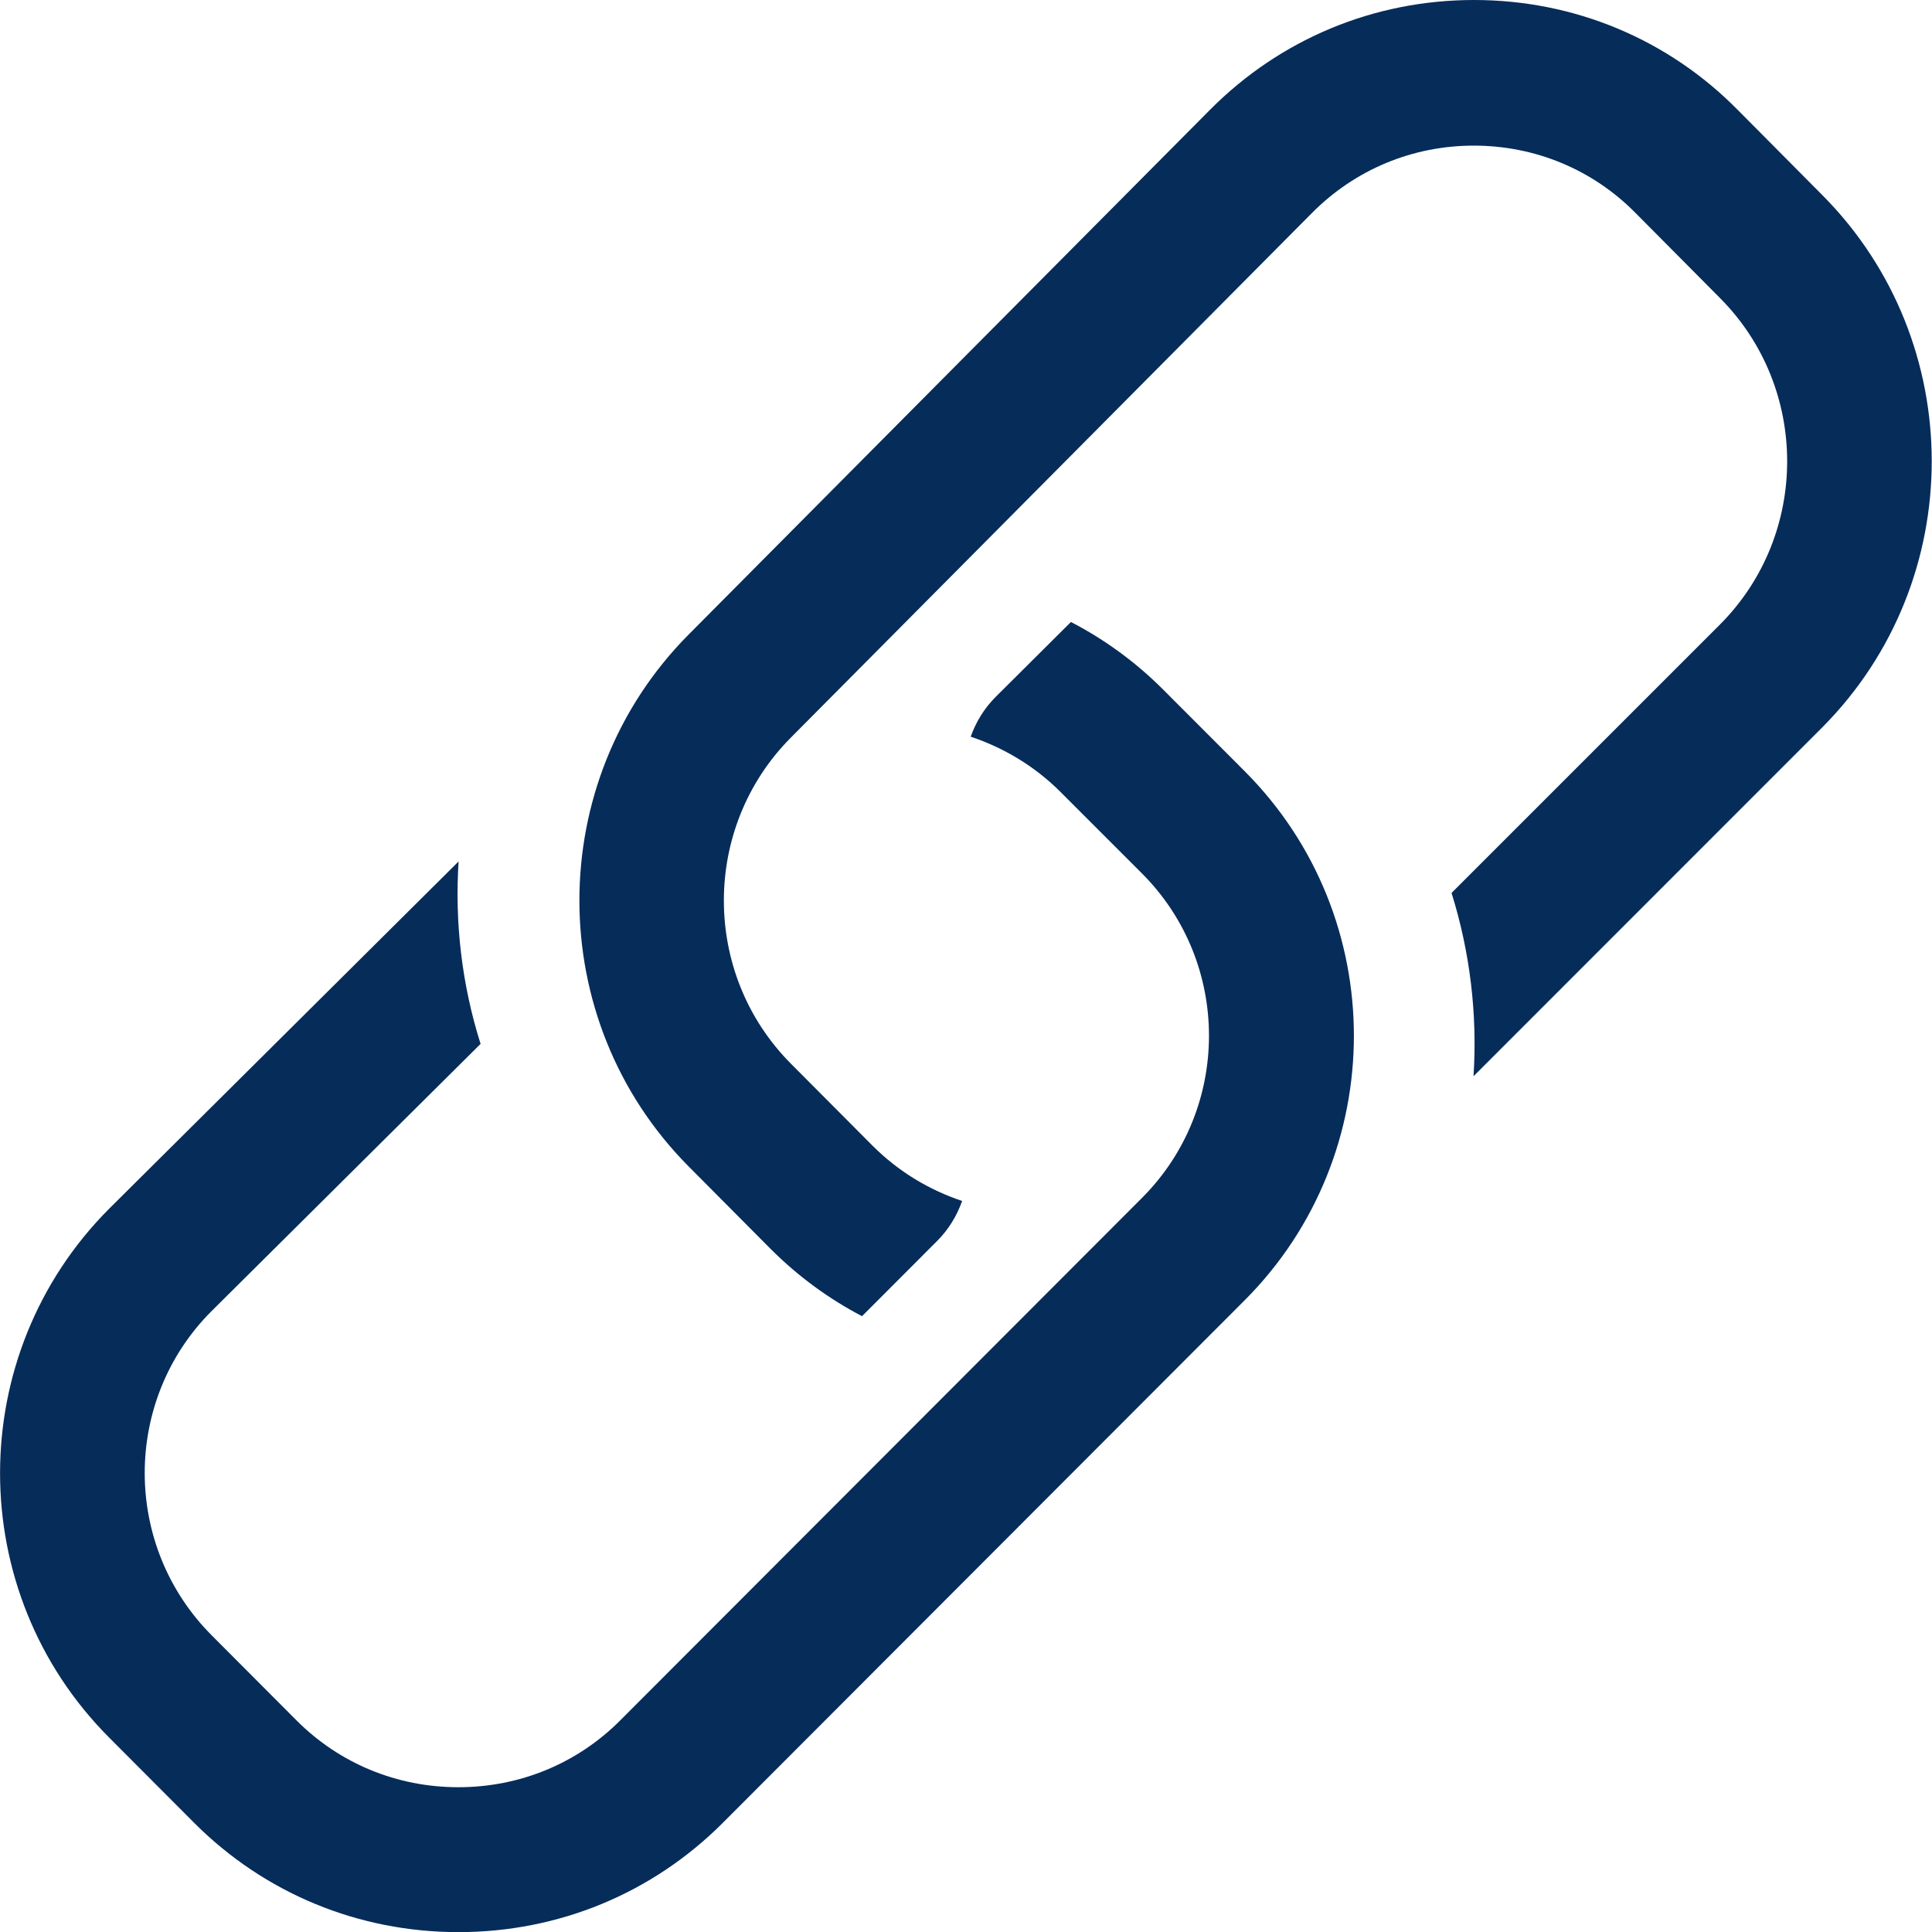 <svg width="32" height="32" viewBox="0 0 32 32" fill="none" xmlns="http://www.w3.org/2000/svg">
<g clip-path="url(#clip0_47_14)">
<path d="M12.756 20.678C13.216 21.14 13.73 21.514 14.278 21.8L15.522 20.554C15.714 20.362 15.85 20.134 15.936 19.892C15.392 19.71 14.88 19.406 14.448 18.972L13.098 17.616C11.62 16.128 11.62 13.706 13.098 12.218L21.734 3.524C22.446 2.808 23.396 2.412 24.41 2.412C25.424 2.412 26.376 2.806 27.086 3.524L28.492 4.94C29.97 6.428 29.97 8.85 28.496 10.336L24.042 14.79C24.35 15.774 24.472 16.806 24.406 17.826L30.188 12.042C32.598 9.614 32.598 5.664 30.188 3.236L28.782 1.82C27.624 0.646 26.07 0 24.414 0C22.758 0 21.206 0.646 20.042 1.818L11.404 10.512C8.994 12.94 8.994 16.892 11.406 19.32L12.756 20.678Z" fill="#062C5A"/>
<path d="M19.262 11.418C18.802 10.958 18.286 10.586 17.738 10.302L16.492 11.542C16.3 11.734 16.164 11.96 16.078 12.202C16.622 12.384 17.134 12.686 17.566 13.118L18.916 14.468C20.394 15.95 20.394 18.36 18.916 19.84L10.272 28.496C9.56 29.21 8.608 29.602 7.592 29.602C6.576 29.602 5.624 29.21 4.912 28.496L3.506 27.086C2.028 25.604 2.028 23.194 3.502 21.718L7.96 17.29C7.65 16.31 7.53 15.284 7.596 14.268L1.81 20.018C-0.602 22.434 -0.602 26.366 1.81 28.782L3.216 30.192C4.382 31.36 5.936 32.002 7.594 32.002C9.252 32.002 10.806 31.36 11.972 30.192L20.616 21.536C23.028 19.12 23.028 15.188 20.614 12.772L19.262 11.418Z" fill="#062C5A"/>
</g>
<defs>
<clipPath id="clip0_47_14">
<rect width="32" height="32" fill="white"/>
</clipPath>
</defs>
</svg>
